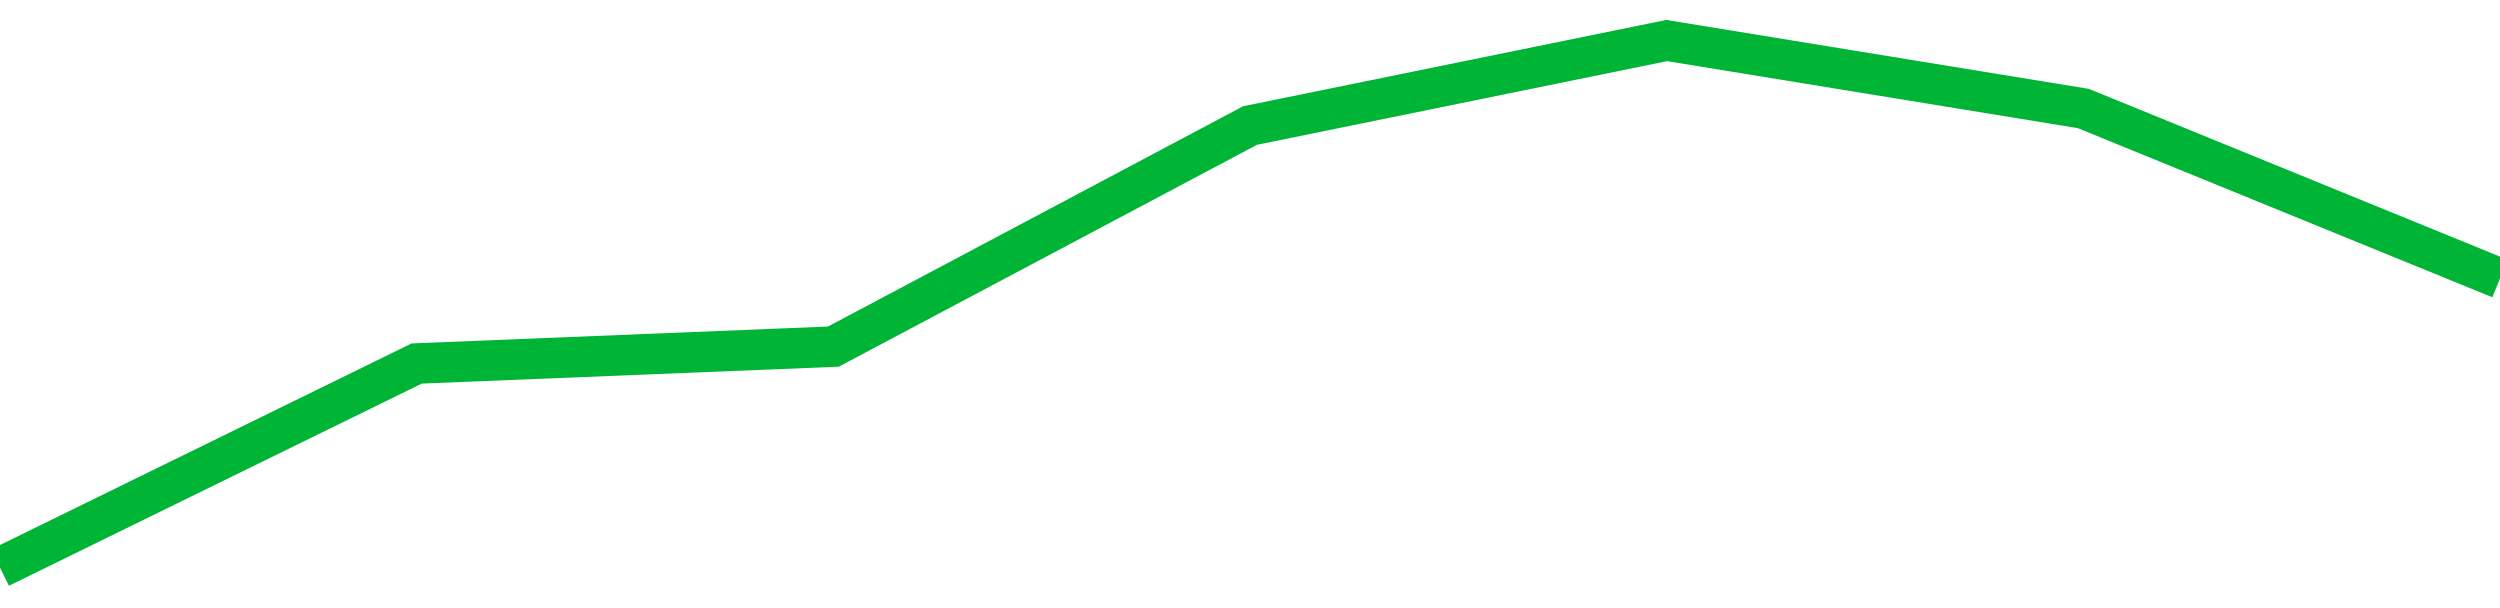 <!-- Generated with https://github.com/jxxe/sparkline/ --><svg viewBox="0 0 185 45" class="sparkline" xmlns="http://www.w3.org/2000/svg"><path class="sparkline--fill" d="M 0 42 L 0 42 L 30.833 26.9 L 61.667 25.65 L 92.5 9.29 L 123.333 3 L 154.167 8.03 L 185 20.61 V 45 L 0 45 Z" stroke="none" fill="none" ></path><path class="sparkline--line" d="M 0 42 L 0 42 L 30.833 26.9 L 61.667 25.65 L 92.5 9.29 L 123.333 3 L 154.167 8.03 L 185 20.61" fill="none" stroke-width="3" stroke="#00B436" ></path></svg>